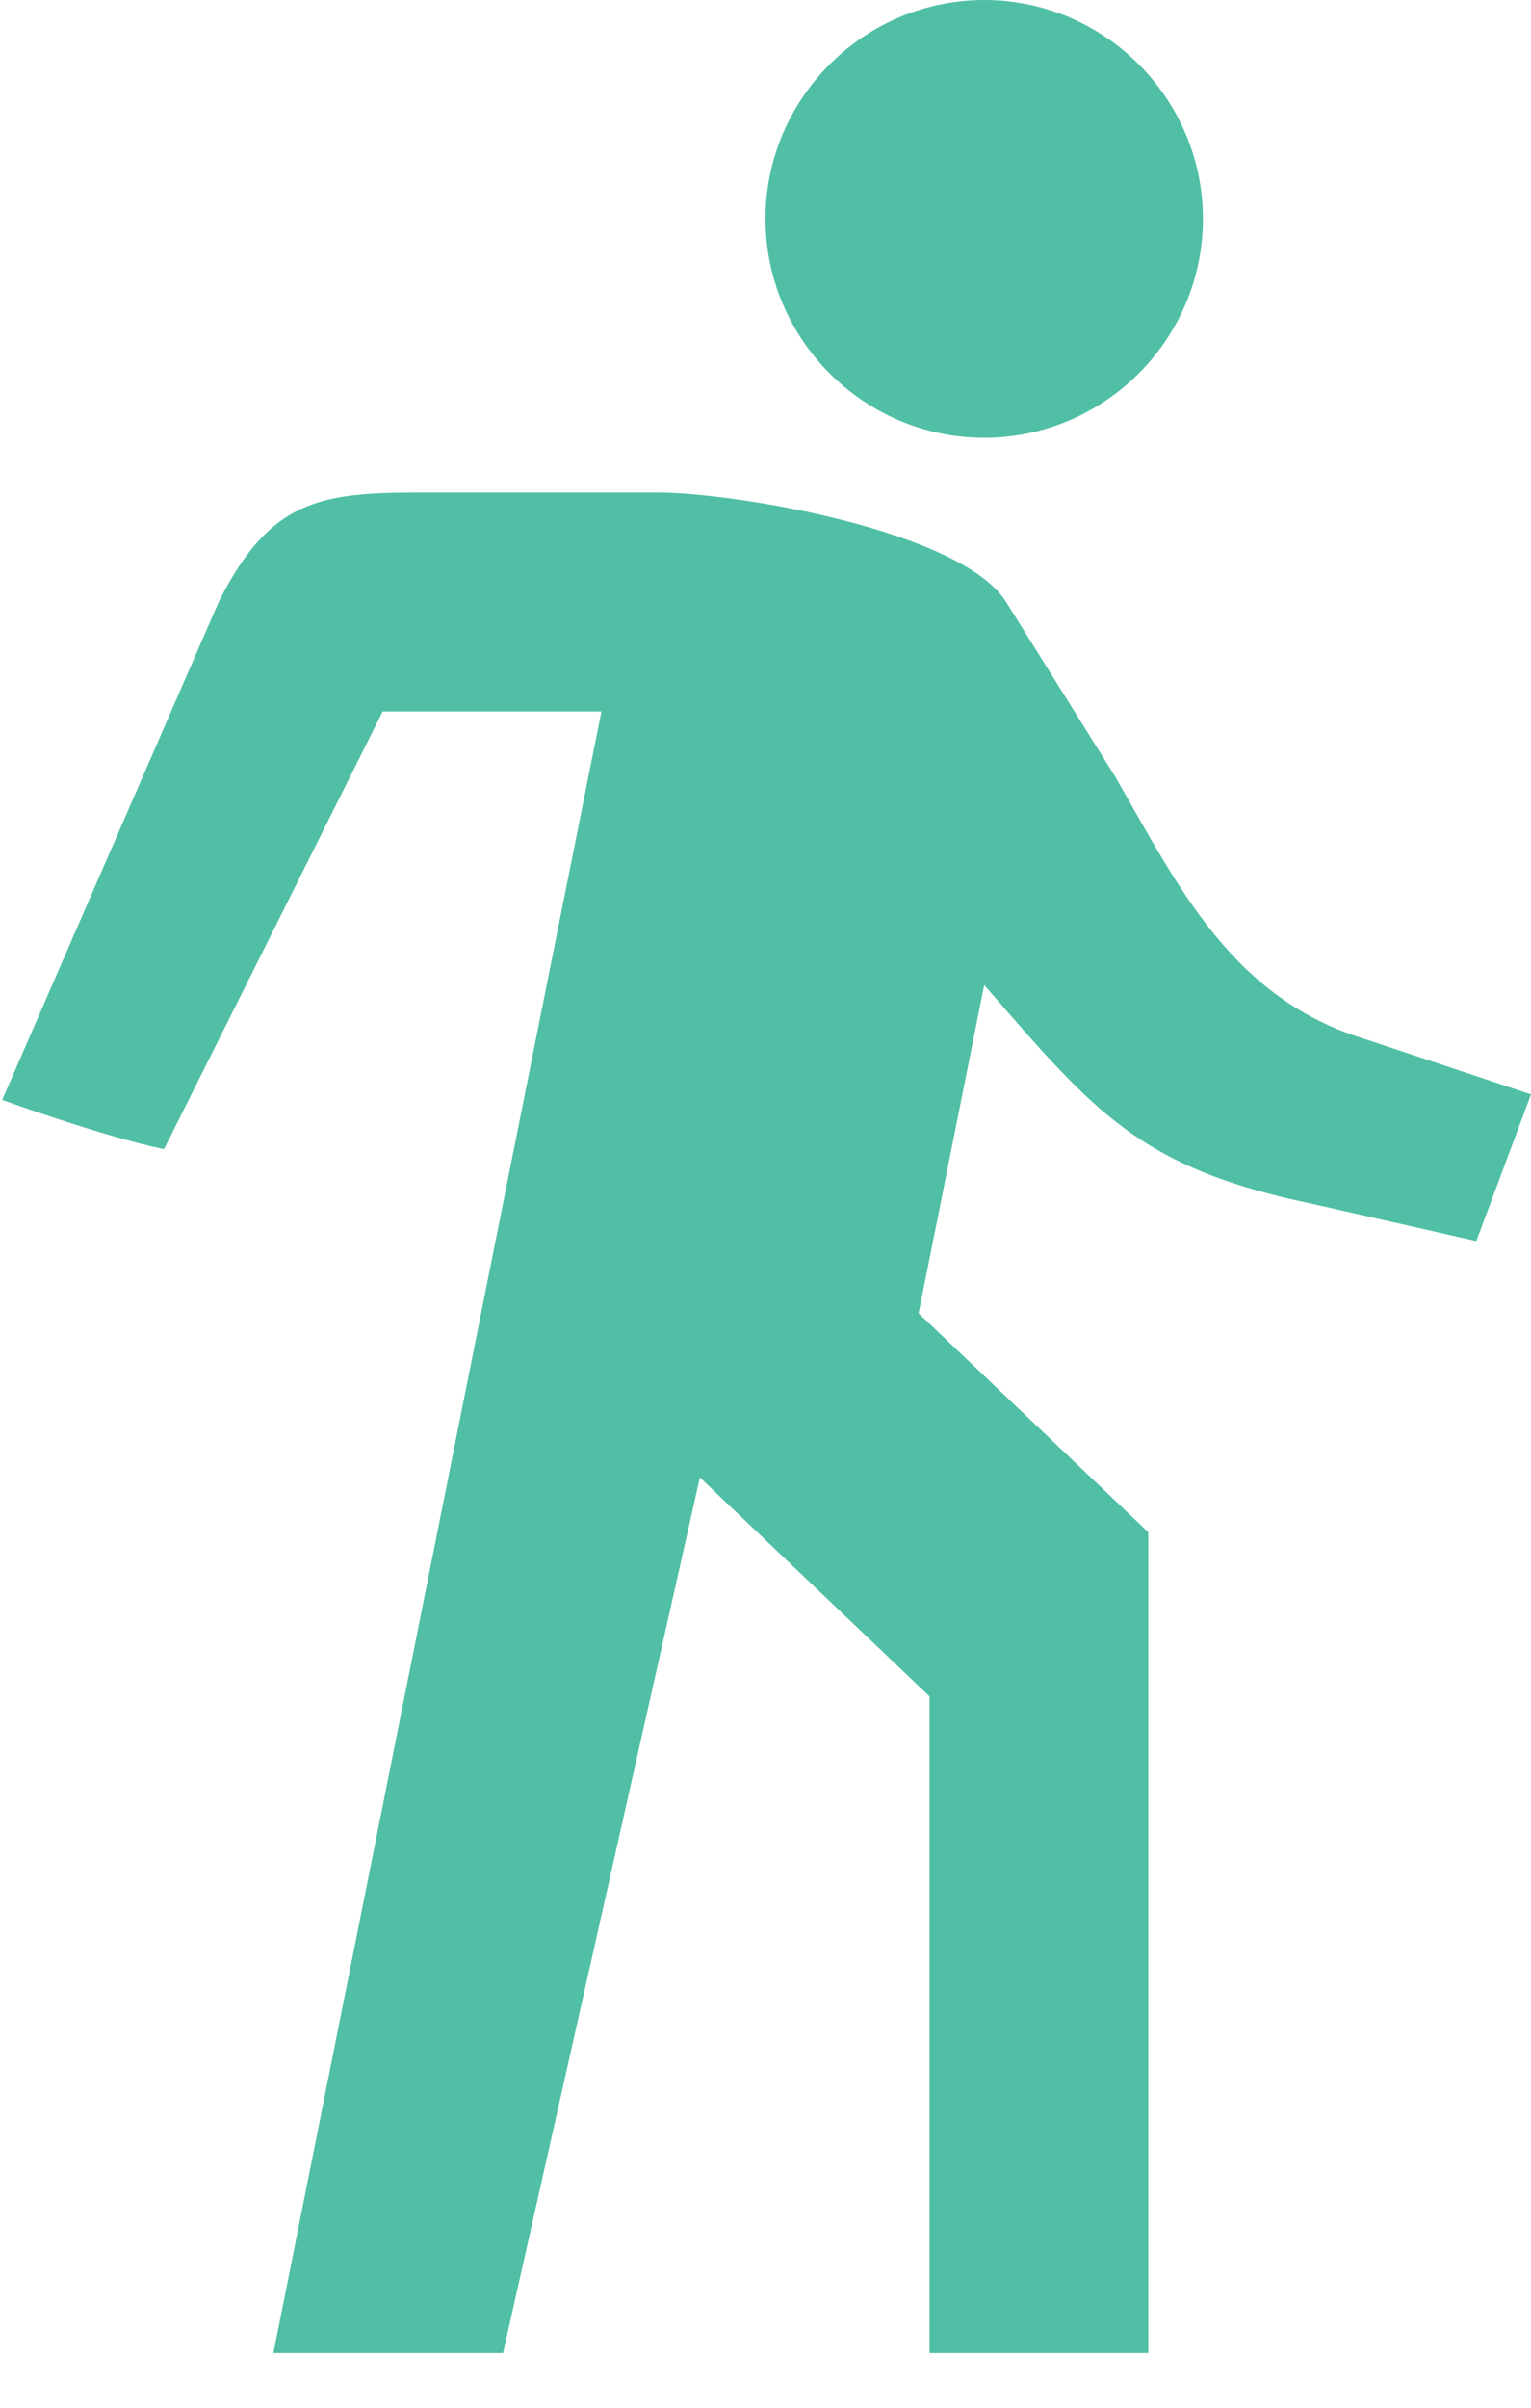 <svg width="14" height="22" viewBox="0 0 14 22" fill="none" xmlns="http://www.w3.org/2000/svg">
    <path d="M9 4C10.1 4 11 3.1 11 2C11 0.9 10.1 0 9 0C7.9 0 7 0.9 7 2C7 3.1 7.9 4 9 4ZM12.5 9.5C11.27 9.13 10.78 8.11 10.2 7.1L9.2 5.5C8.79 4.85 6.73 4.5 6 4.5L5.5 6.5C5.31 7.44 2.5 21.5 2.5 21.5H4.6L6.4 13.5L8.5 15.5V21.5H10.5V14L8.4 12L9 9C10 10.15 10.41 10.67 12 11L13.5 11.34L14 10L12.5 9.5ZM2.5 8.5L1.5 10.5C0.96 10.39 0.02 10.05 0.02 10.05L2 5.5C2.5 4.5 3 4.5 4 4.5H6L5.5 6.5H3.5L2.5 8.5Z" fill="#50BFA5"/>
</svg>
